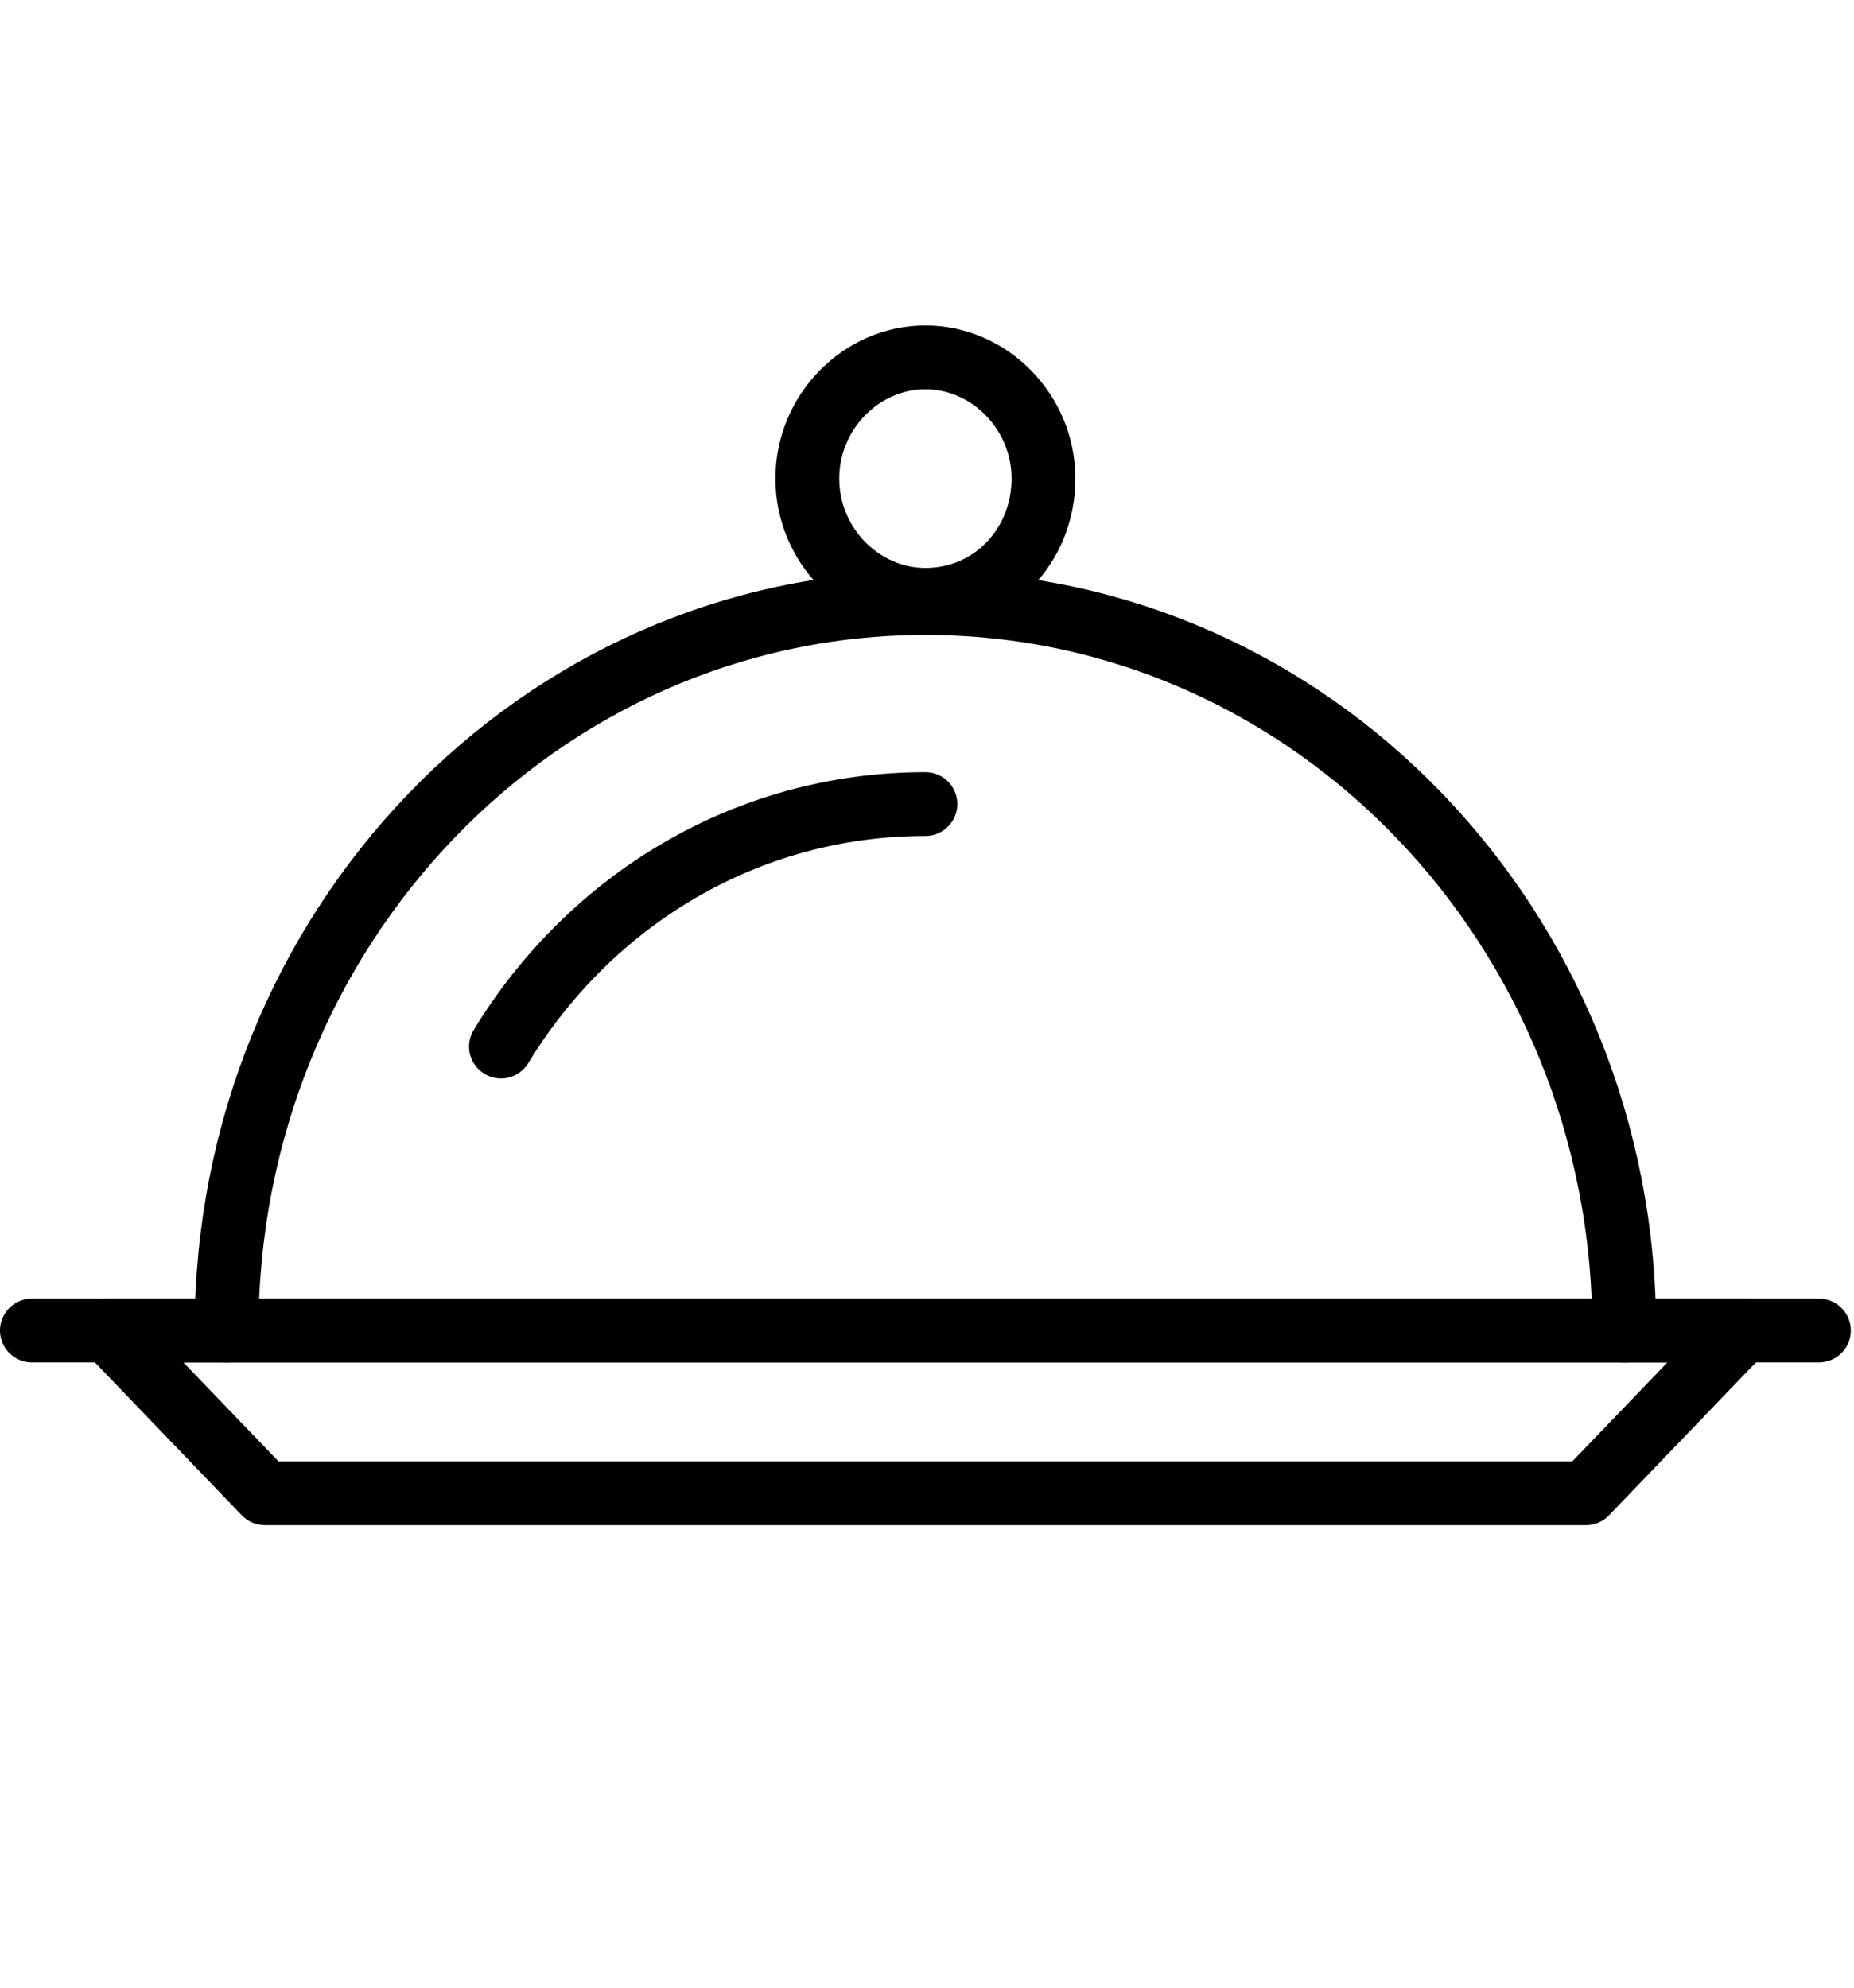 <?xml version="1.0" encoding="utf-8"?>
<!-- Generator: Adobe Illustrator 22.0.1, SVG Export Plug-In . SVG Version: 6.00 Build 0)  -->
<svg version="1.1" xmlns="http://www.w3.org/2000/svg" xmlns:xlink="http://www.w3.org/1999/xlink" x="0px" y="0px"
	 viewBox="0 0 58.1 62.3" style="enable-background:new 0 0 58.1 62.3;" xml:space="preserve">
<style type="text/css">
	.st0{display:none;}
	.st1{display:inline;}
	.st2{fill:none;stroke:#1A1919;stroke-width:3;stroke-linecap:round;stroke-miterlimit:10;}
	.st3{fill:none;stroke:#1A1919;stroke-width:2;stroke-miterlimit:10;}
	.st4{fill:none;stroke:#000000;stroke-width:2;stroke-linecap:round;stroke-linejoin:round;}
	.st5{fill:none;stroke:#000000;stroke-width:2;stroke-miterlimit:10;}
</style>
<g id="Calque_1" class="st0">
	<title>Fichier 1</title>
	<g id="Calque_2_1_" class="st1">
		<g id="Calque_1-2">
			<path class="st2" d="M33.4,38.8V8.6c0-3.9,3.2-7.1,7.1-7.1l0,0"/>
			<path class="st2" d="M16.2,38.8V9c0-3.9,3.2-7.1,7.1-7.1l0,0"/>
			<line class="st2" x1="17" y1="13" x2="33" y2="13"/>
			<line class="st2" x1="17" y1="23" x2="33" y2="23"/>
			<line class="st2" x1="17" y1="32" x2="33" y2="32"/>
			<path class="st3" d="M0,39.4c4.2,0,4.2,4,8.3,4s4.2-4,8.3-4s4.1,4,8.3,4s4.1-4,8.3-4s4.2,4,8.3,4s4.2-4,8.3-4s4.2,4,8.3,4"/>
			<path class="st3" d="M0,48.3c4.2,0,4.2,4,8.3,4s4.2-4,8.3-4s4.1,4,8.3,4s4.1-4,8.3-4s4.2,4,8.3,4s4.2-4,8.3-4s4.2,4,8.3,4"/>
			<path class="st3" d="M0,57.3c4.2,0,4.2,4,8.3,4s4.2-4,8.3-4s4.1,4,8.3,4s4.1-4,8.3-4s4.2,4,8.3,4s4.2-4,8.3-4s4.2,4,8.3,4"/>
		</g>
	</g>
</g>
<g id="Calque_2" class="st0">
	<g class="st1">
		<g>
			<path id="Stroke-7565" class="st4" d="M53.4,15.3V47"/>
			<path id="Stroke-7566" class="st4" d="M53.4,15.3c1.9,0,4.2,9.7,4.2,20.7h-4.2"/>
		</g>
		<g>
			<path id="Stroke-7567" class="st4" d="M0.6,15.3v6.9c0,2.3,1.9,4.1,4.2,4.1c2.3,0,4.2-1.9,4.2-4.1
				v-6.9"/>
			<path id="Stroke-7568" class="st4" d="M4.7,15.3V47"/>
		</g>
		<ellipse class="st4" cx="30.5" cy="31.2" rx="17.4" ry="17.3"/>
	</g>
</g>
<g id="Calque_3">
	<g id="Page-1">
		<g id="Group" transform="translate(13, 17)">
			<path id="Stroke-7087" class="st4" d="M41.6,24.7H-9.6l4.9,5.1h41.4L41.6,24.7L41.6,24.7z"/>
			<path id="Stroke-7088" class="st4" d="M-12,24.7h56"/>
			<path id="Stroke-7089" class="st4" d="M19.7-2c0,2.1-1.6,3.8-3.7,3.8c-2,0-3.7-1.7-3.7-3.8
				S14-5.8,16-5.8C18-5.8,19.7-4.1,19.7-2L19.7-2z"/>
			<path id="Stroke-7090" class="st4" d="M-5.9,24.7C-5.9,12.1,3.9,1.9,16,1.9s21.9,10.2,21.9,22.8"/>
			<path id="Stroke-7091" class="st4" d="M2.7,15.8c2.8-4.6,7.7-7.6,13.3-7.6"/>
		</g>
		<g id="Text" transform="translate(-805, -4330)">
		</g>
	</g>
</g>
<g id="Calque_5" class="st0">
	<g class="st1">
		<path class="st5" d="M41.7,24.7c0,0,0.2-2.4-2.2-2.4h-8.7L30.5,21l-0.4-1.8c-0.3-0.9-0.7-1.6-1.5-2.1c-0.8-0.5-1.6-0.8-2.6-0.8
			c-1.2,0-2.2,0.4-3,1.2c-0.8,0.8-1.2,1.8-1.2,2.8c0,0,0,0.6,0.1,1l3,14.3c0.2,0.9,0.5,1.5,1.2,2.1c0.7,0.5,1.4,0.7,2.3,0.7
			c0.3,0,0.4,0,0.6,0h12.7l7.4,12.8c0.3,0.4,0.5,0.9,1,1.2c0.4,0.3,1,0.4,1.6,0.4c0.7,0,1.4-0.3,2-0.8c0.5-0.5,0.8-1.2,0.8-1.9
			c0-0.4-0.1-0.8-0.3-1.2l-8.6-14.8c-0.3-0.6-0.7-1.2-1.3-1.5c-0.6-0.4-1.2-0.5-2-0.5h-9.5l-1.2-5.5h7.5
			C41.6,26.7,41.7,24.7,41.7,24.7z"/>
		<ellipse class="st5" cx="25.5" cy="9" rx="5" ry="5"/>
	</g>
	<g class="st1">
		<path class="st5" d="M22.7,58.7c-9.9,0-18-8.1-18-18c0-7.6,4.8-14.5,12-17c1-0.4,2.2,0.2,2.6,1.2c0.4,1-0.2,2.2-1.2,2.6
			c-5.6,2-9.4,7.3-9.4,13.2c0,7.7,6.3,14,14,14c6.7,0,12.5-4.7,13.7-11.3c0.2-1.1,1.3-1.8,2.3-1.6c1.1,0.2,1.8,1.3,1.6,2.3
			C38.8,52.6,31.3,58.7,22.7,58.7z"/>
	</g>
</g>
<g id="Calque_4" class="st0">
	<g class="st1">
		<g>
			<g>
				<g>
					<path d="M19.7,32.4c0-0.7-0.5-1.2-1.2-1.2c-4.7,0-8.7,3.4-9.5,8c-0.1,0.7,0.3,1.3,1,1.4c0.1,0,0.1,0,0.2,0c0.6,0,1.1-0.4,1.2-1
						c0.6-3.5,3.6-6,7.1-6C19.2,33.6,19.7,33,19.7,32.4z"/>
					<path d="M27,41c-0.7-0.1-1.3,0.3-1.4,1c-0.6,3.5-3.6,6-7.1,6c-0.7,0-1.2,0.5-1.2,1.2c0,0.7,0.5,1.2,1.2,1.2
						c4.7,0,8.7-3.4,9.5-8C28.1,41.8,27.6,41.1,27,41z"/>
					<path d="M49.7,45.7l-3.6-13.5V30c0-2-1.8-3.6-3.9-3.6H24.4L23.8,24l-1.9-7.2l-1.8-6.7c-0.2-0.9-0.9-1.7-1.7-2.2
						c-0.8-0.5-1.8-0.6-2.7-0.4l-1.2,0.3c-0.2-0.4-0.6-0.7-1.1-0.7H7.8c-0.7,0-1.2,0.5-1.2,1.2c0,0.7,0.5,1.2,1.2,1.2h4.6l4.5,16.9
						C9.7,27.2,4.1,33.3,4.1,40.8c0,8,6.5,14.4,14.4,14.4c5.3,0,10-2.9,12.5-7.2h14 M15.1,10.1l1.2-0.3c0.3-0.1,0.6,0,0.9,0.1
						c0.3,0.2,0.5,0.4,0.6,0.7L21.3,24l0.8,2.9c-0.9-0.2-1.7-0.4-2.6-0.4L18.8,24L15.1,10.1z M18.5,52.8c-6.6,0-12-5.4-12-12
						c0-6.6,5.4-12,12-12c0,0,0,0,0,0c0,0,0,0,0,0c6.6,0,12,5.4,12,12C30.5,47.4,25.1,52.8,18.5,52.8z M29.2,31.2
						c-0.8-0.9-1.8-1.7-2.8-2.4h15.7c0.8,0,1.5,0.6,1.5,1.2v1.2H29.2z M32.1,45.6c0.5-1.5,0.8-3.1,0.8-4.8c0-2.6-0.7-5.1-1.9-7.2h13
						l3.2,12H32.1z"/>
				</g>
			</g>
		</g>
		<circle class="st5" cx="48.9" cy="49.7" r="4.2"/>
	</g>
</g>
</svg>
